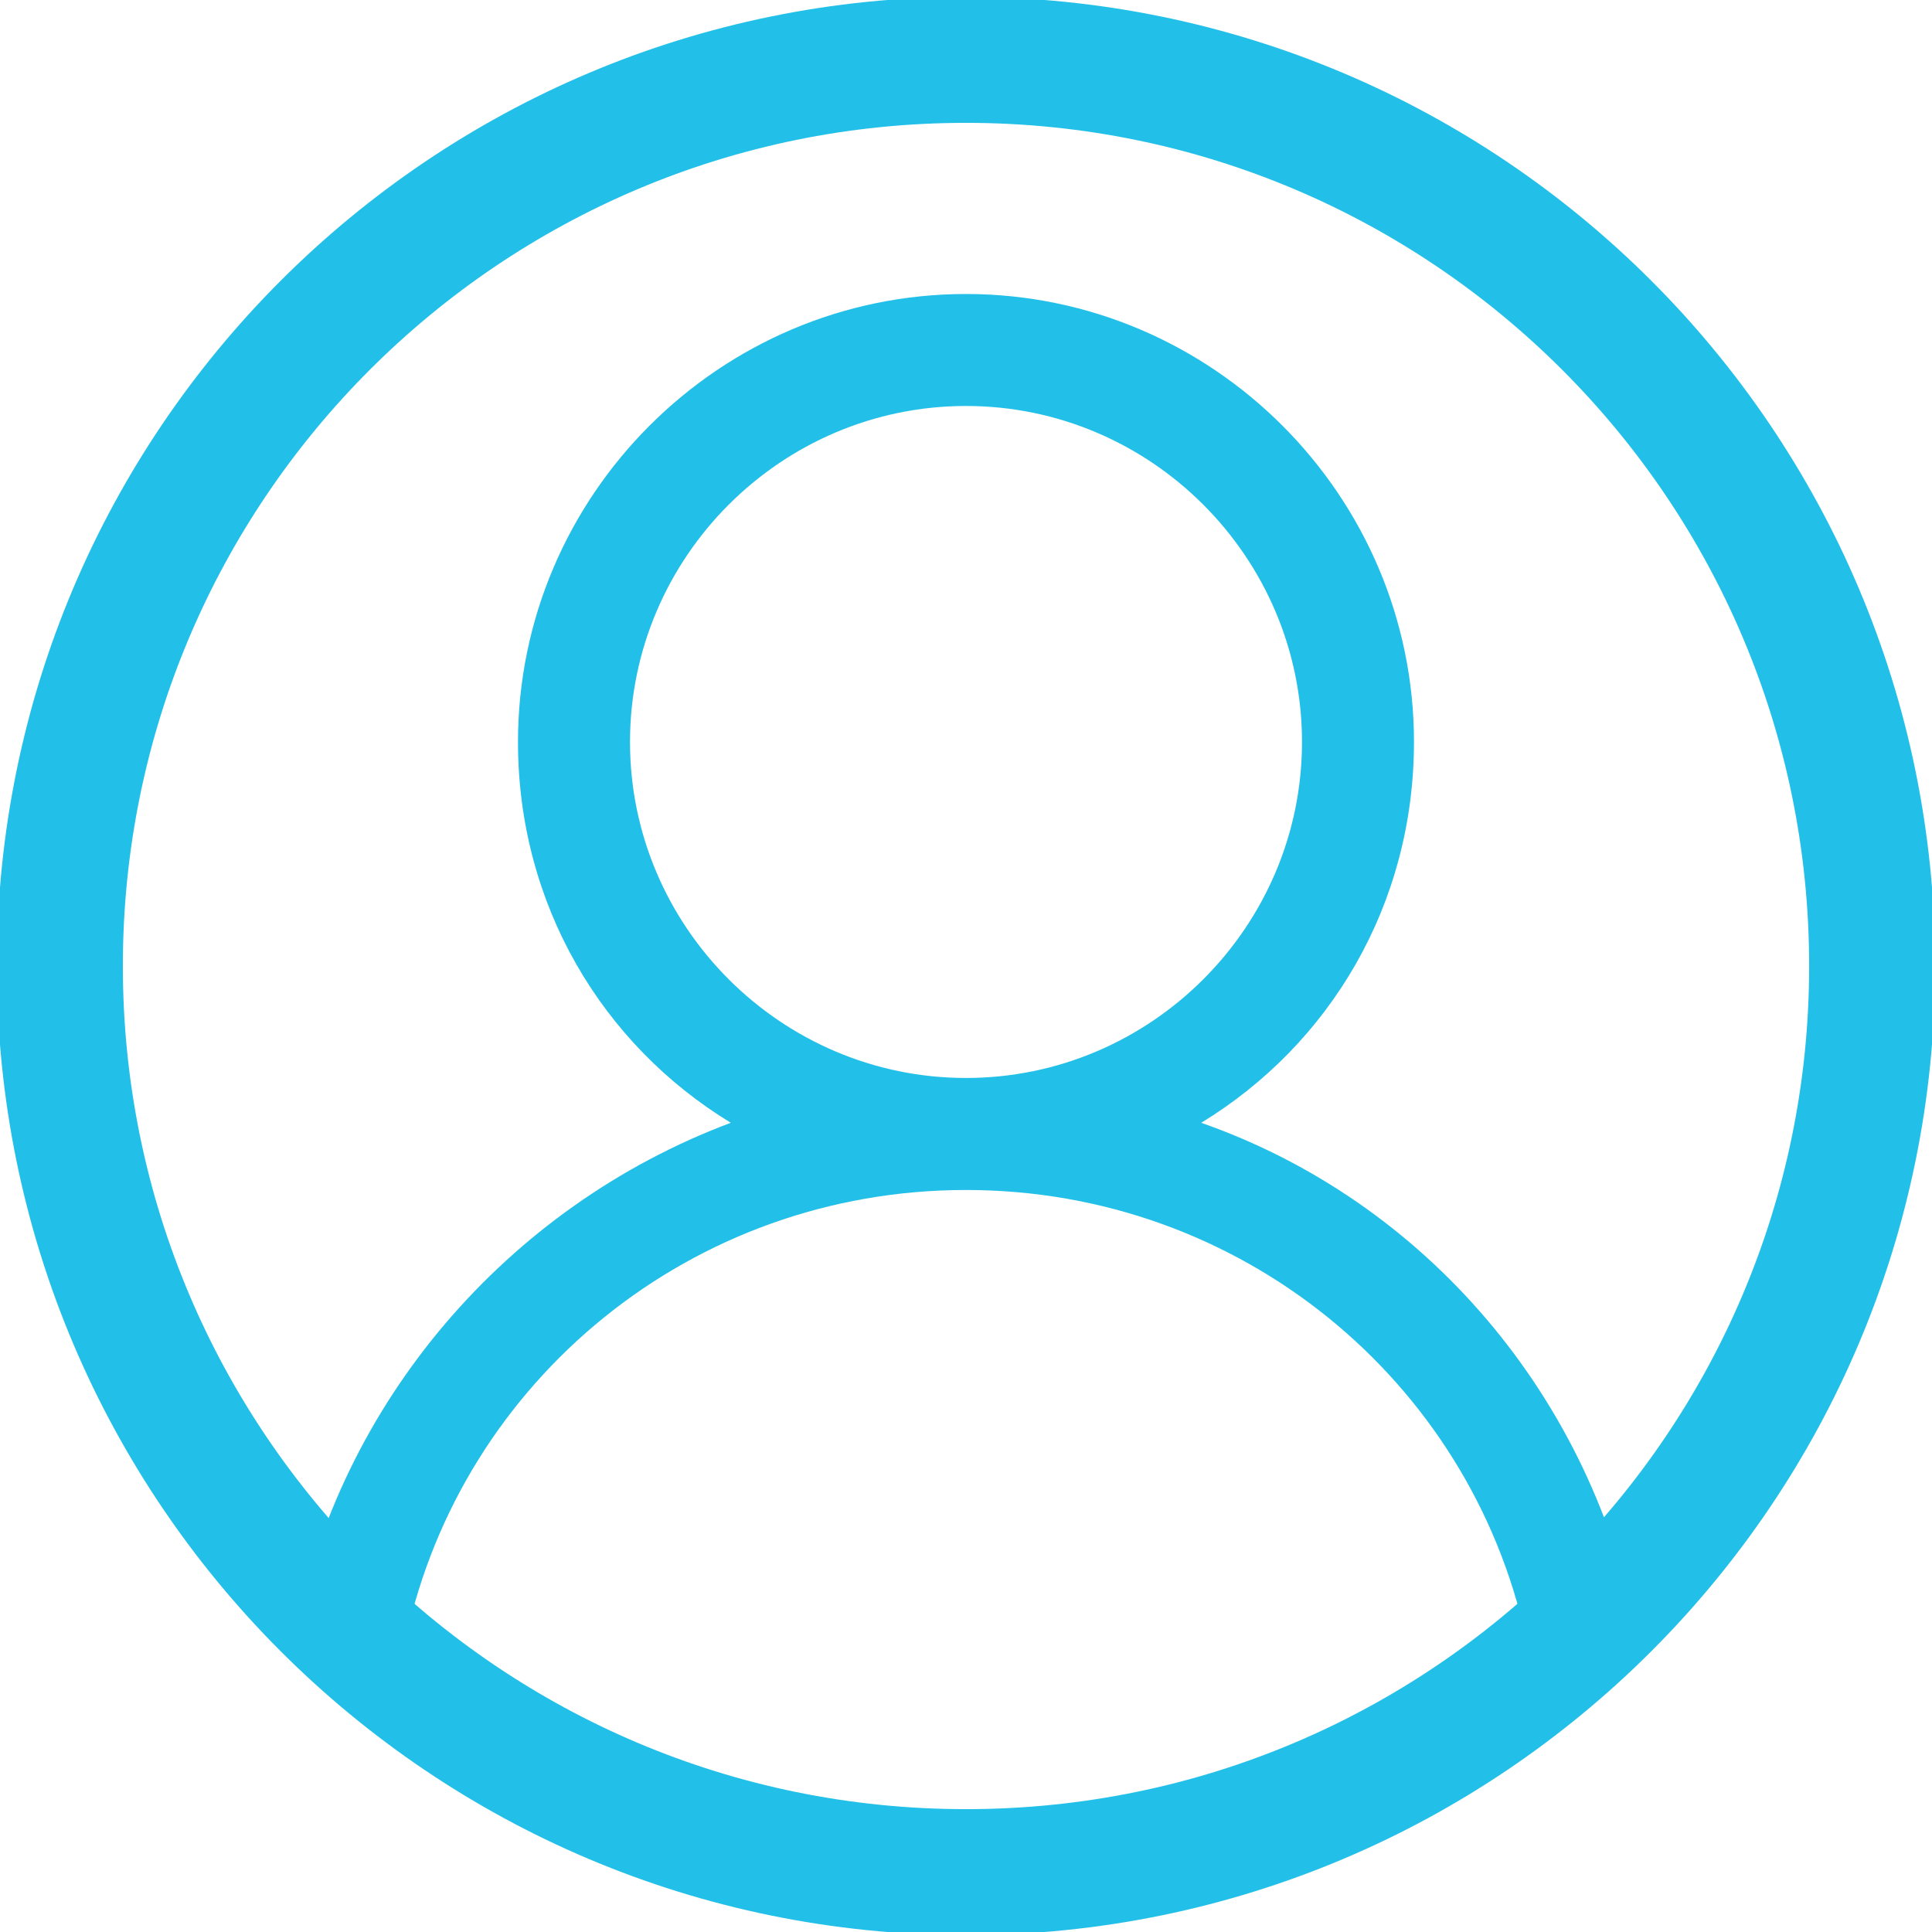 <svg xmlns="http://www.w3.org/2000/svg" width="46" height="46" viewBox="0 0 46 46"><path d="M23 1.425c11.915 0 21.575 9.659 21.575 21.575 0 11.915-9.66 21.575-21.575 21.575-11.916 0-21.575-9.66-21.575-21.575C1.425 11.084 11.084 1.425 23 1.425z" fill="none" stroke="#22C0E8" stroke-width="3"/><path d="M28.6 26.733c3.066-1.867 5.066-5.2 5.066-9.066C33.667 11.8 28.866 7 23 7c-5.867 0-10.667 4.8-10.667 10.667 0 3.866 2 7.199 5.067 9.066C12.067 28.733 8.067 33.4 7 39h2.667C11 32.867 16.467 28.333 23 28.333S35 32.866 36.333 39H39c-1.067-5.734-5.067-10.4-10.4-12.267zM15 17.667c0-4.401 3.6-8.001 8-8.001s8 3.6 8 8.001c0 4.4-3.6 7.999-8 7.999s-8-3.599-8-7.999z" fill="#22C0E8"/></svg>
